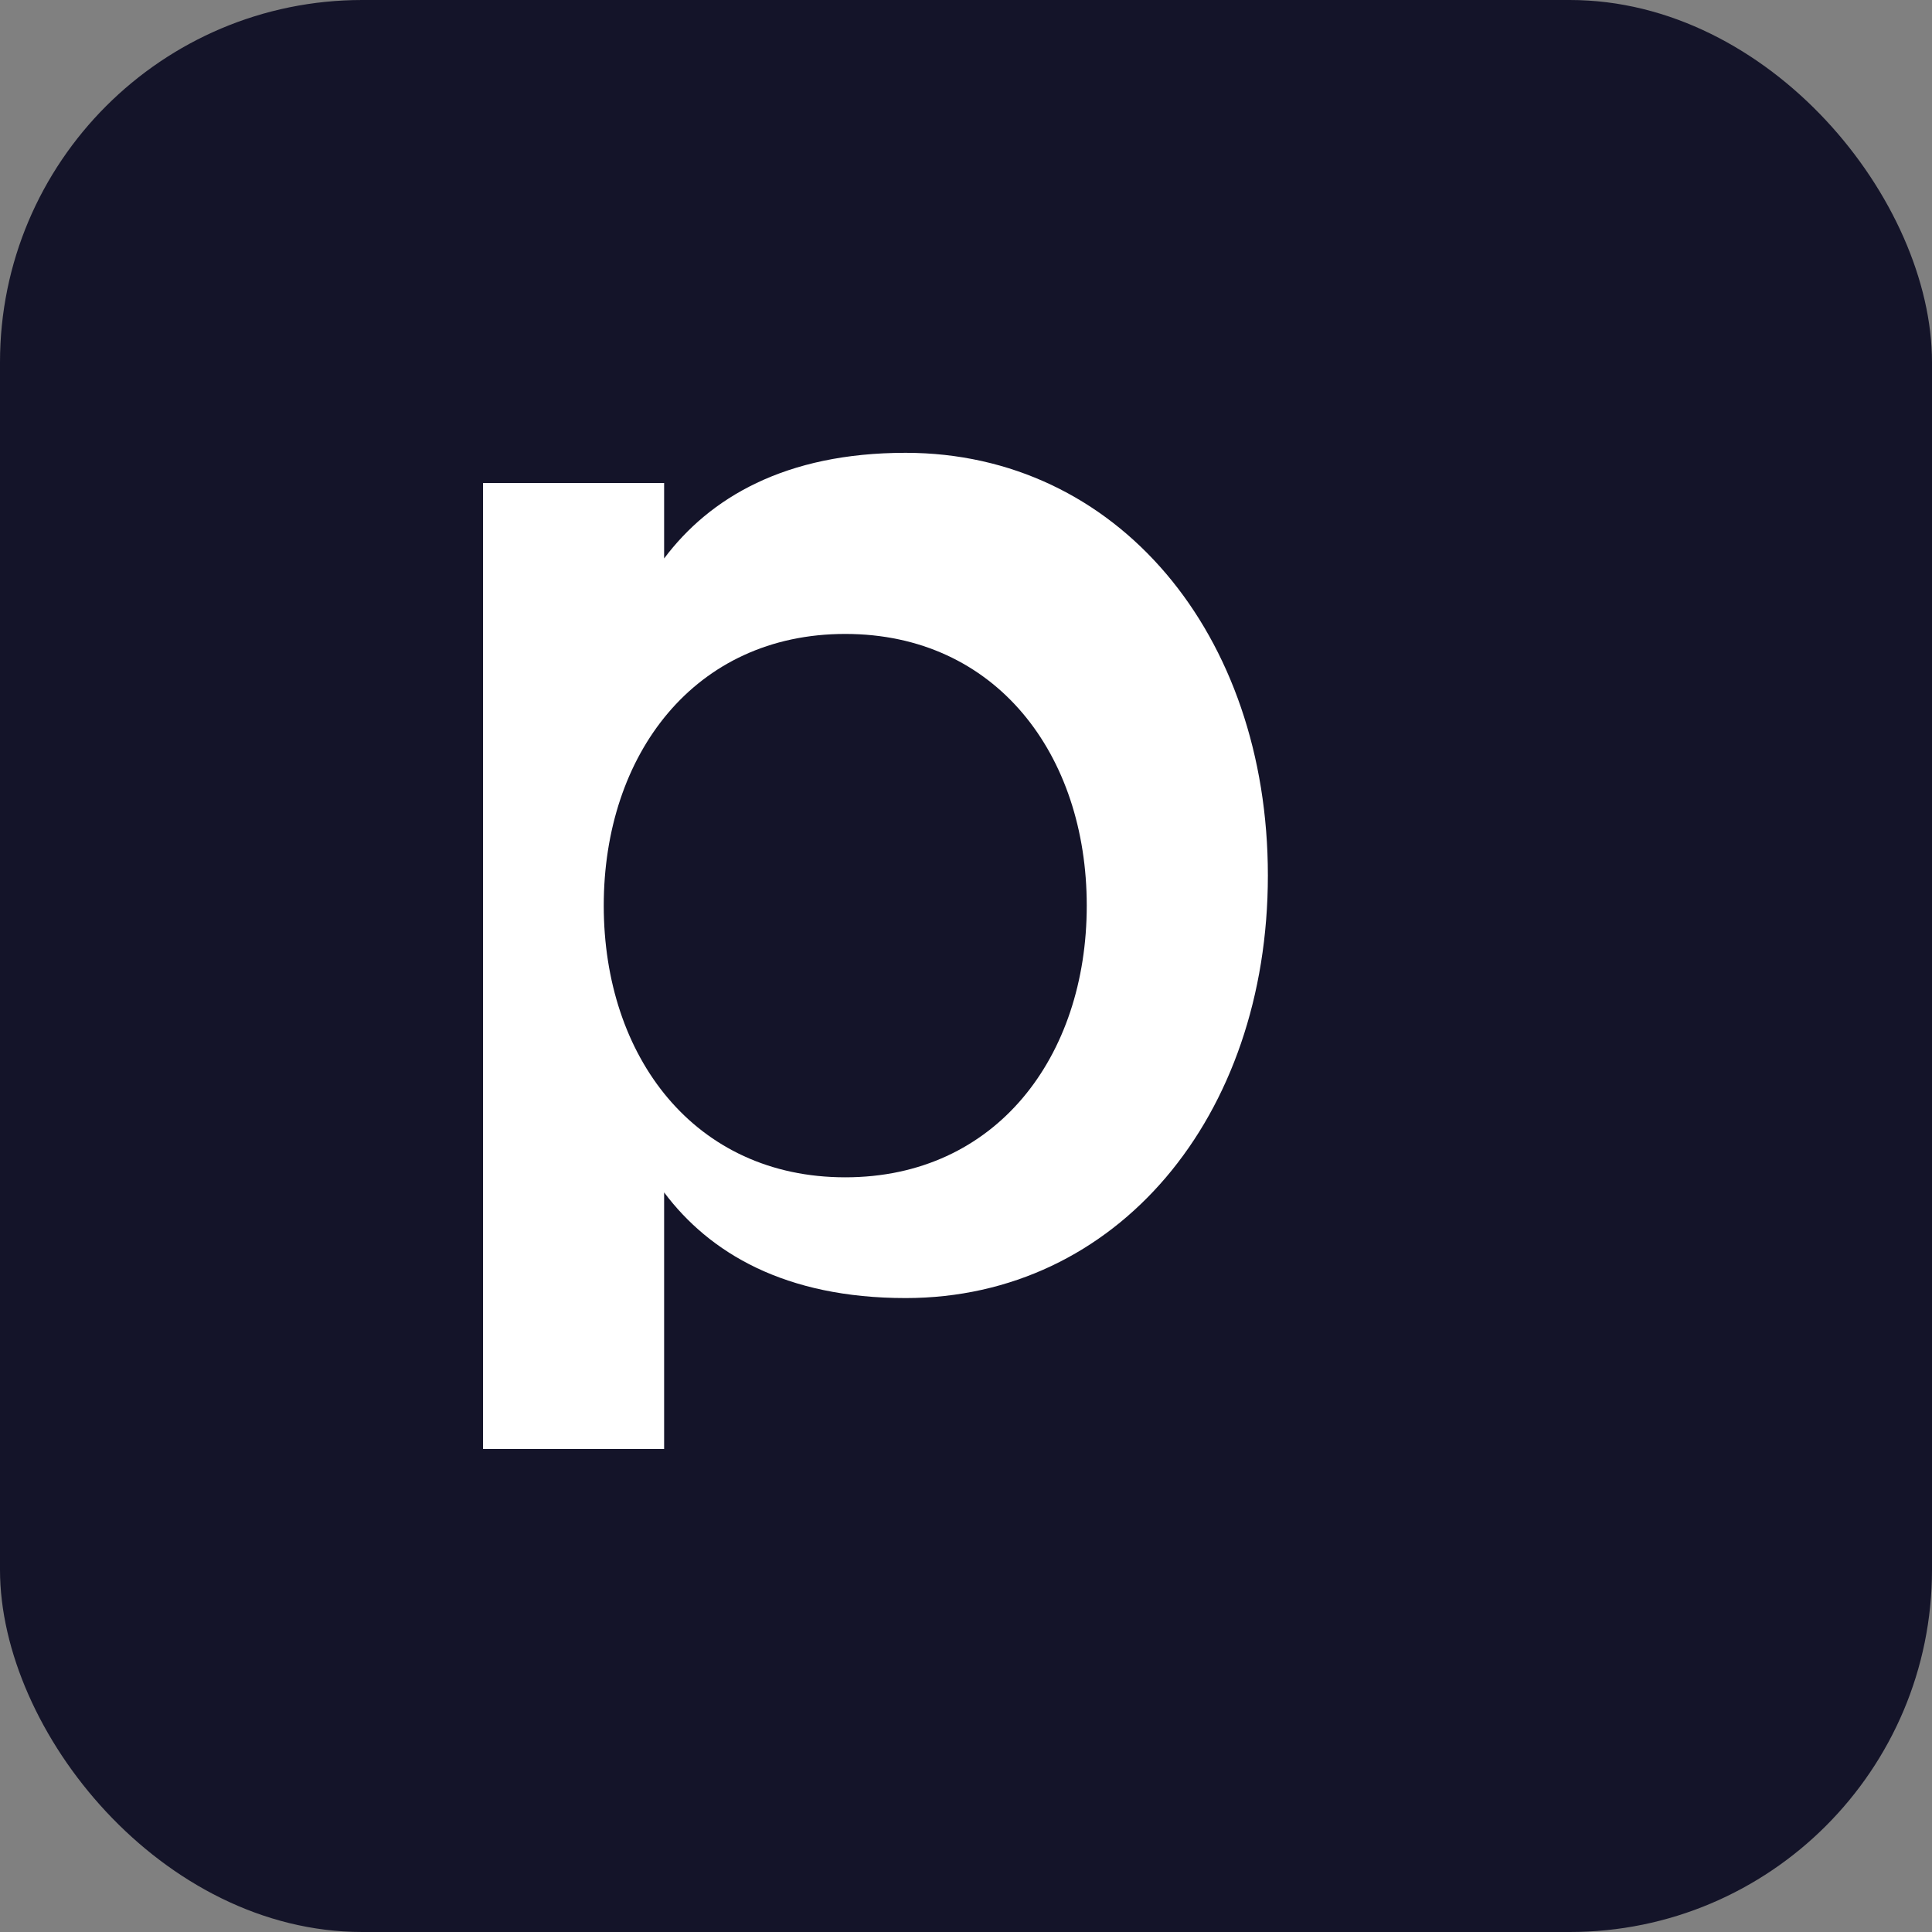 <svg xmlns="http://www.w3.org/2000/svg" viewBox="0 0 512 512">
  <rect x="0" y="0" width="512" height="512" fill="#808080" stroke="none"/>
  <rect width="512" height="512" rx="96" fill="#141429"/>
  <path fill="#ffffff" d="M128 384V128h48v20c12-16 32-28 64-28 56 0 96 48 96 112s-40 112-96 112c-32 0-52-12-64-28v68h-48zm160-144c0-40-24-72-64-72s-64 32-64 72 24 72 64 72 64-32 64-72z"/>
</svg>
